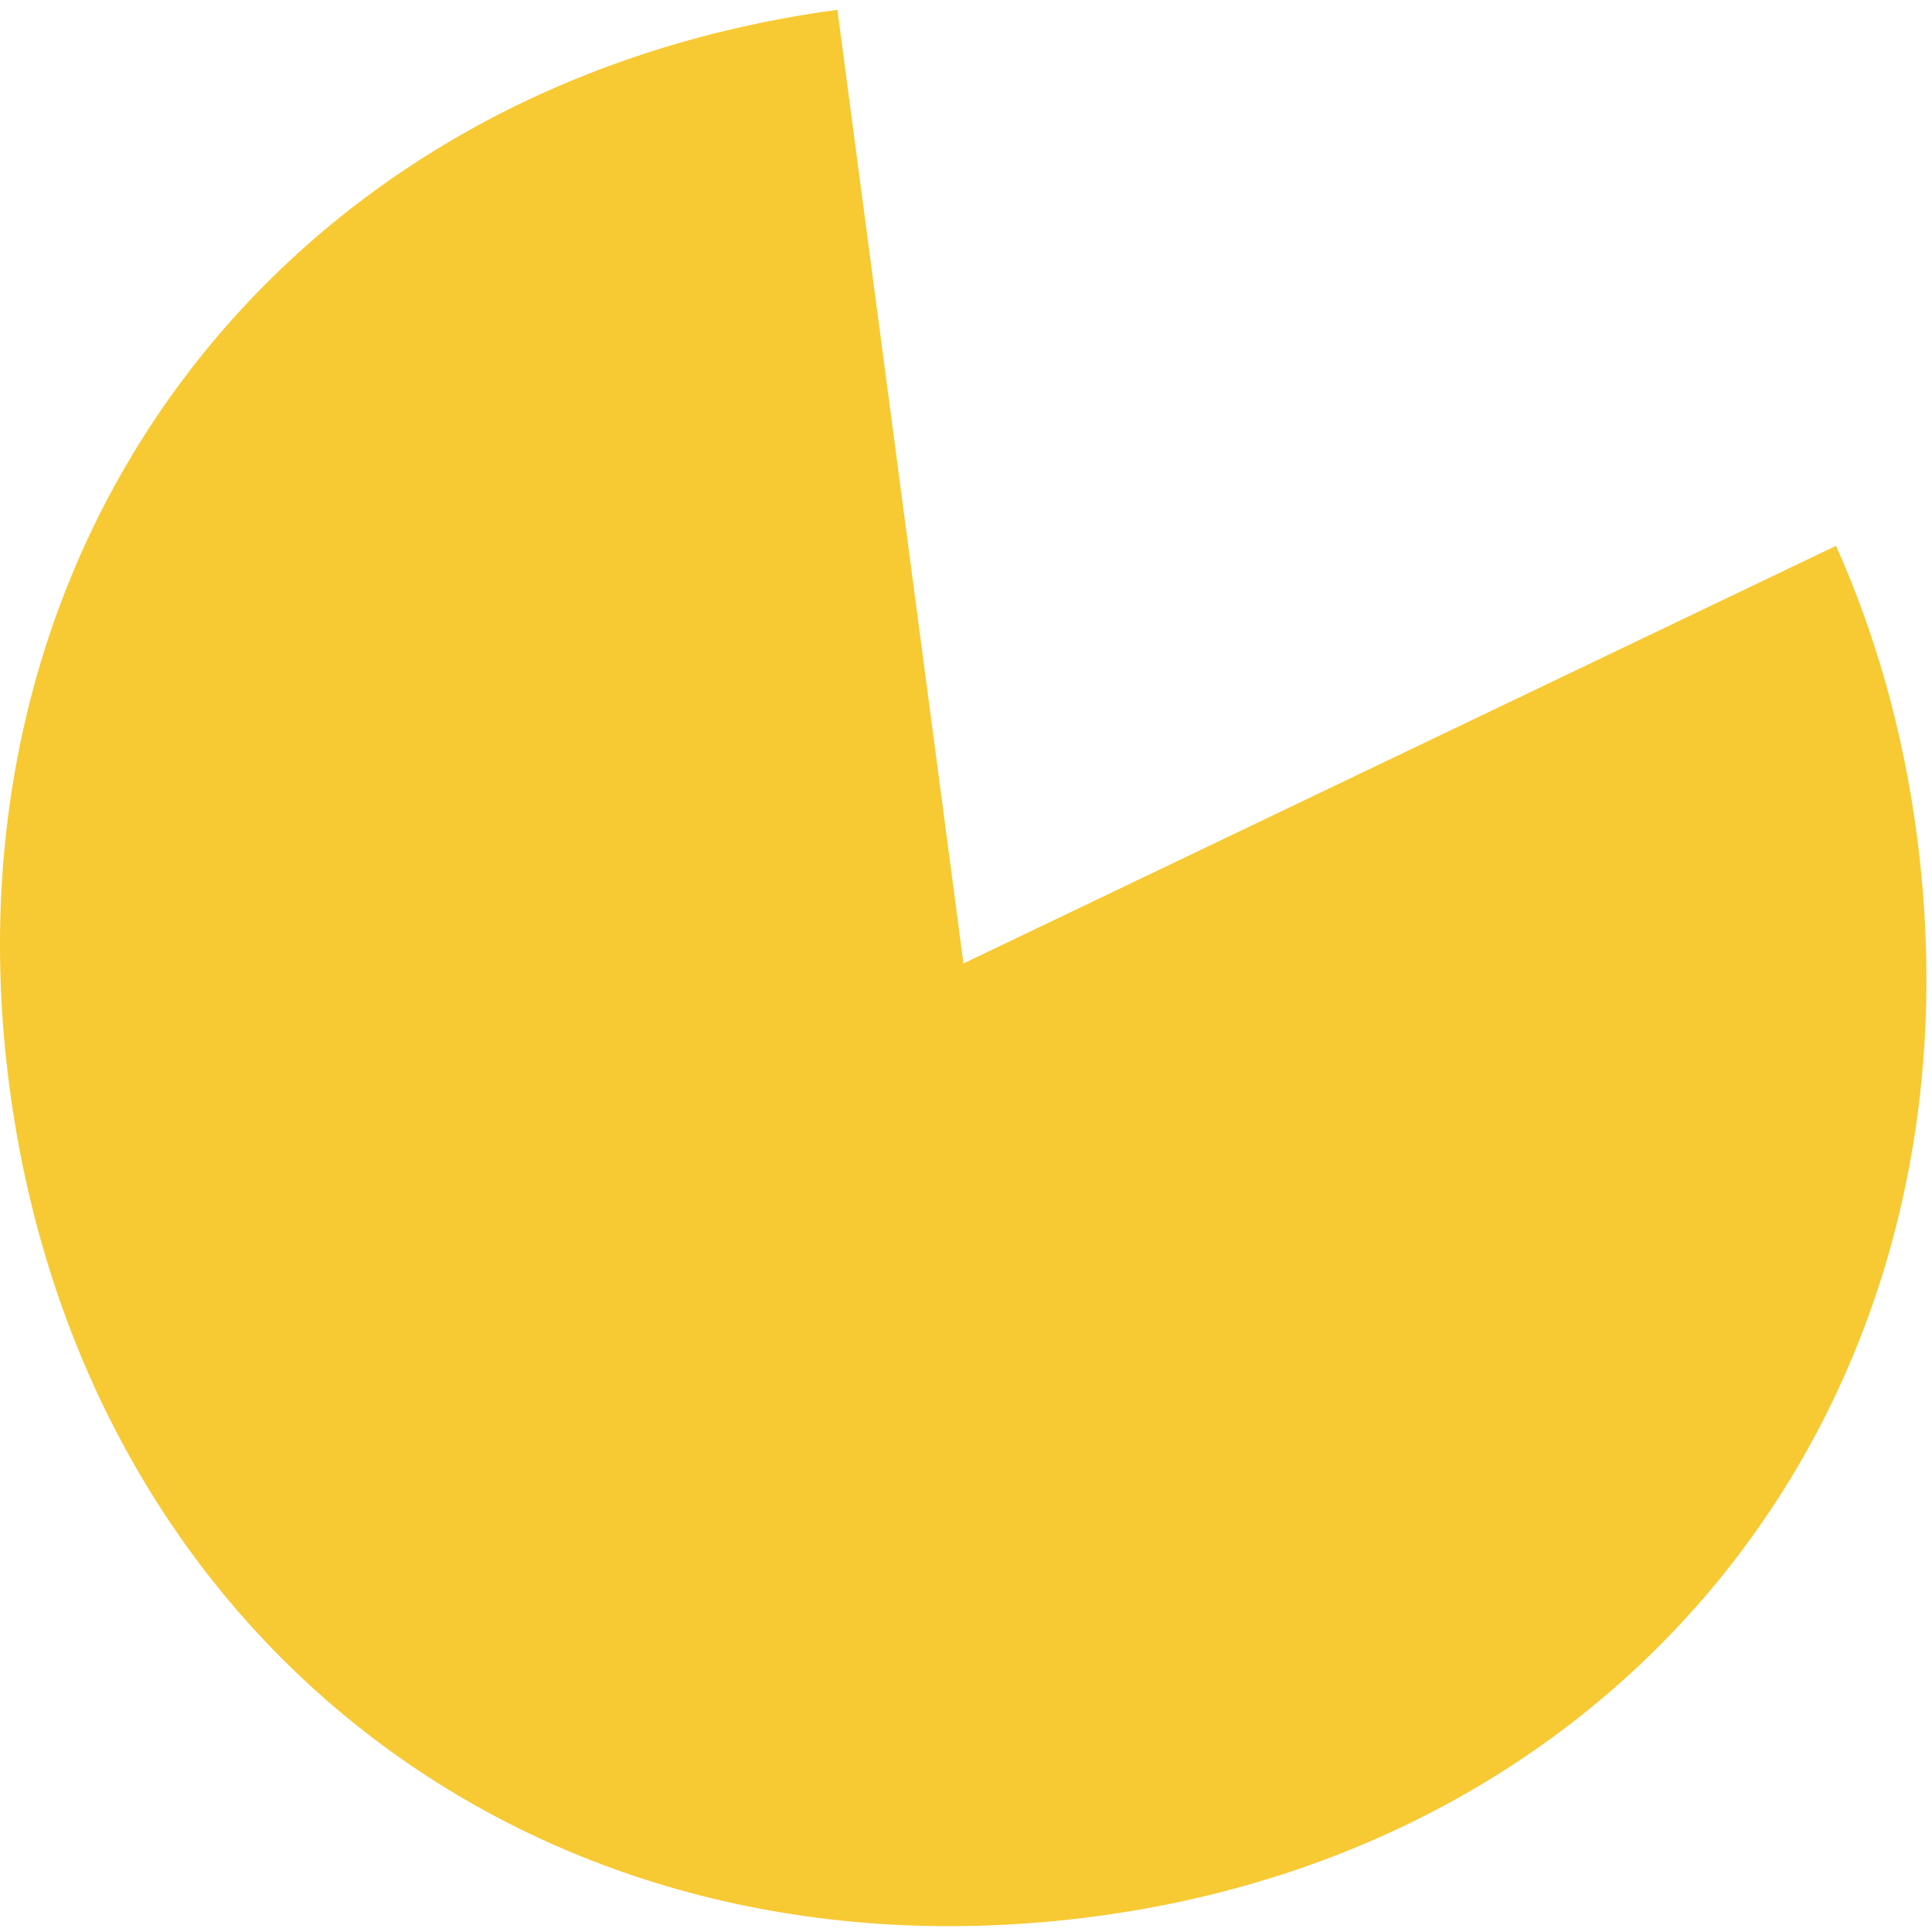 <svg width="162" height="162" viewBox="0 0 162 162" fill="none" xmlns="http://www.w3.org/2000/svg">
<path fill-rule="evenodd" clip-rule="evenodd" d="M80.788 80.787L70.216 0.824C23.956 7.051 -5.271 45.263 0.794 91.137C6.928 137.528 45.194 166.858 91.803 160.696C137.529 154.65 166.858 116.383 160.724 69.992C159.572 61.276 157.255 53.159 153.951 45.768L80.788 80.787Z" fill="#F7C933"/>
</svg>
